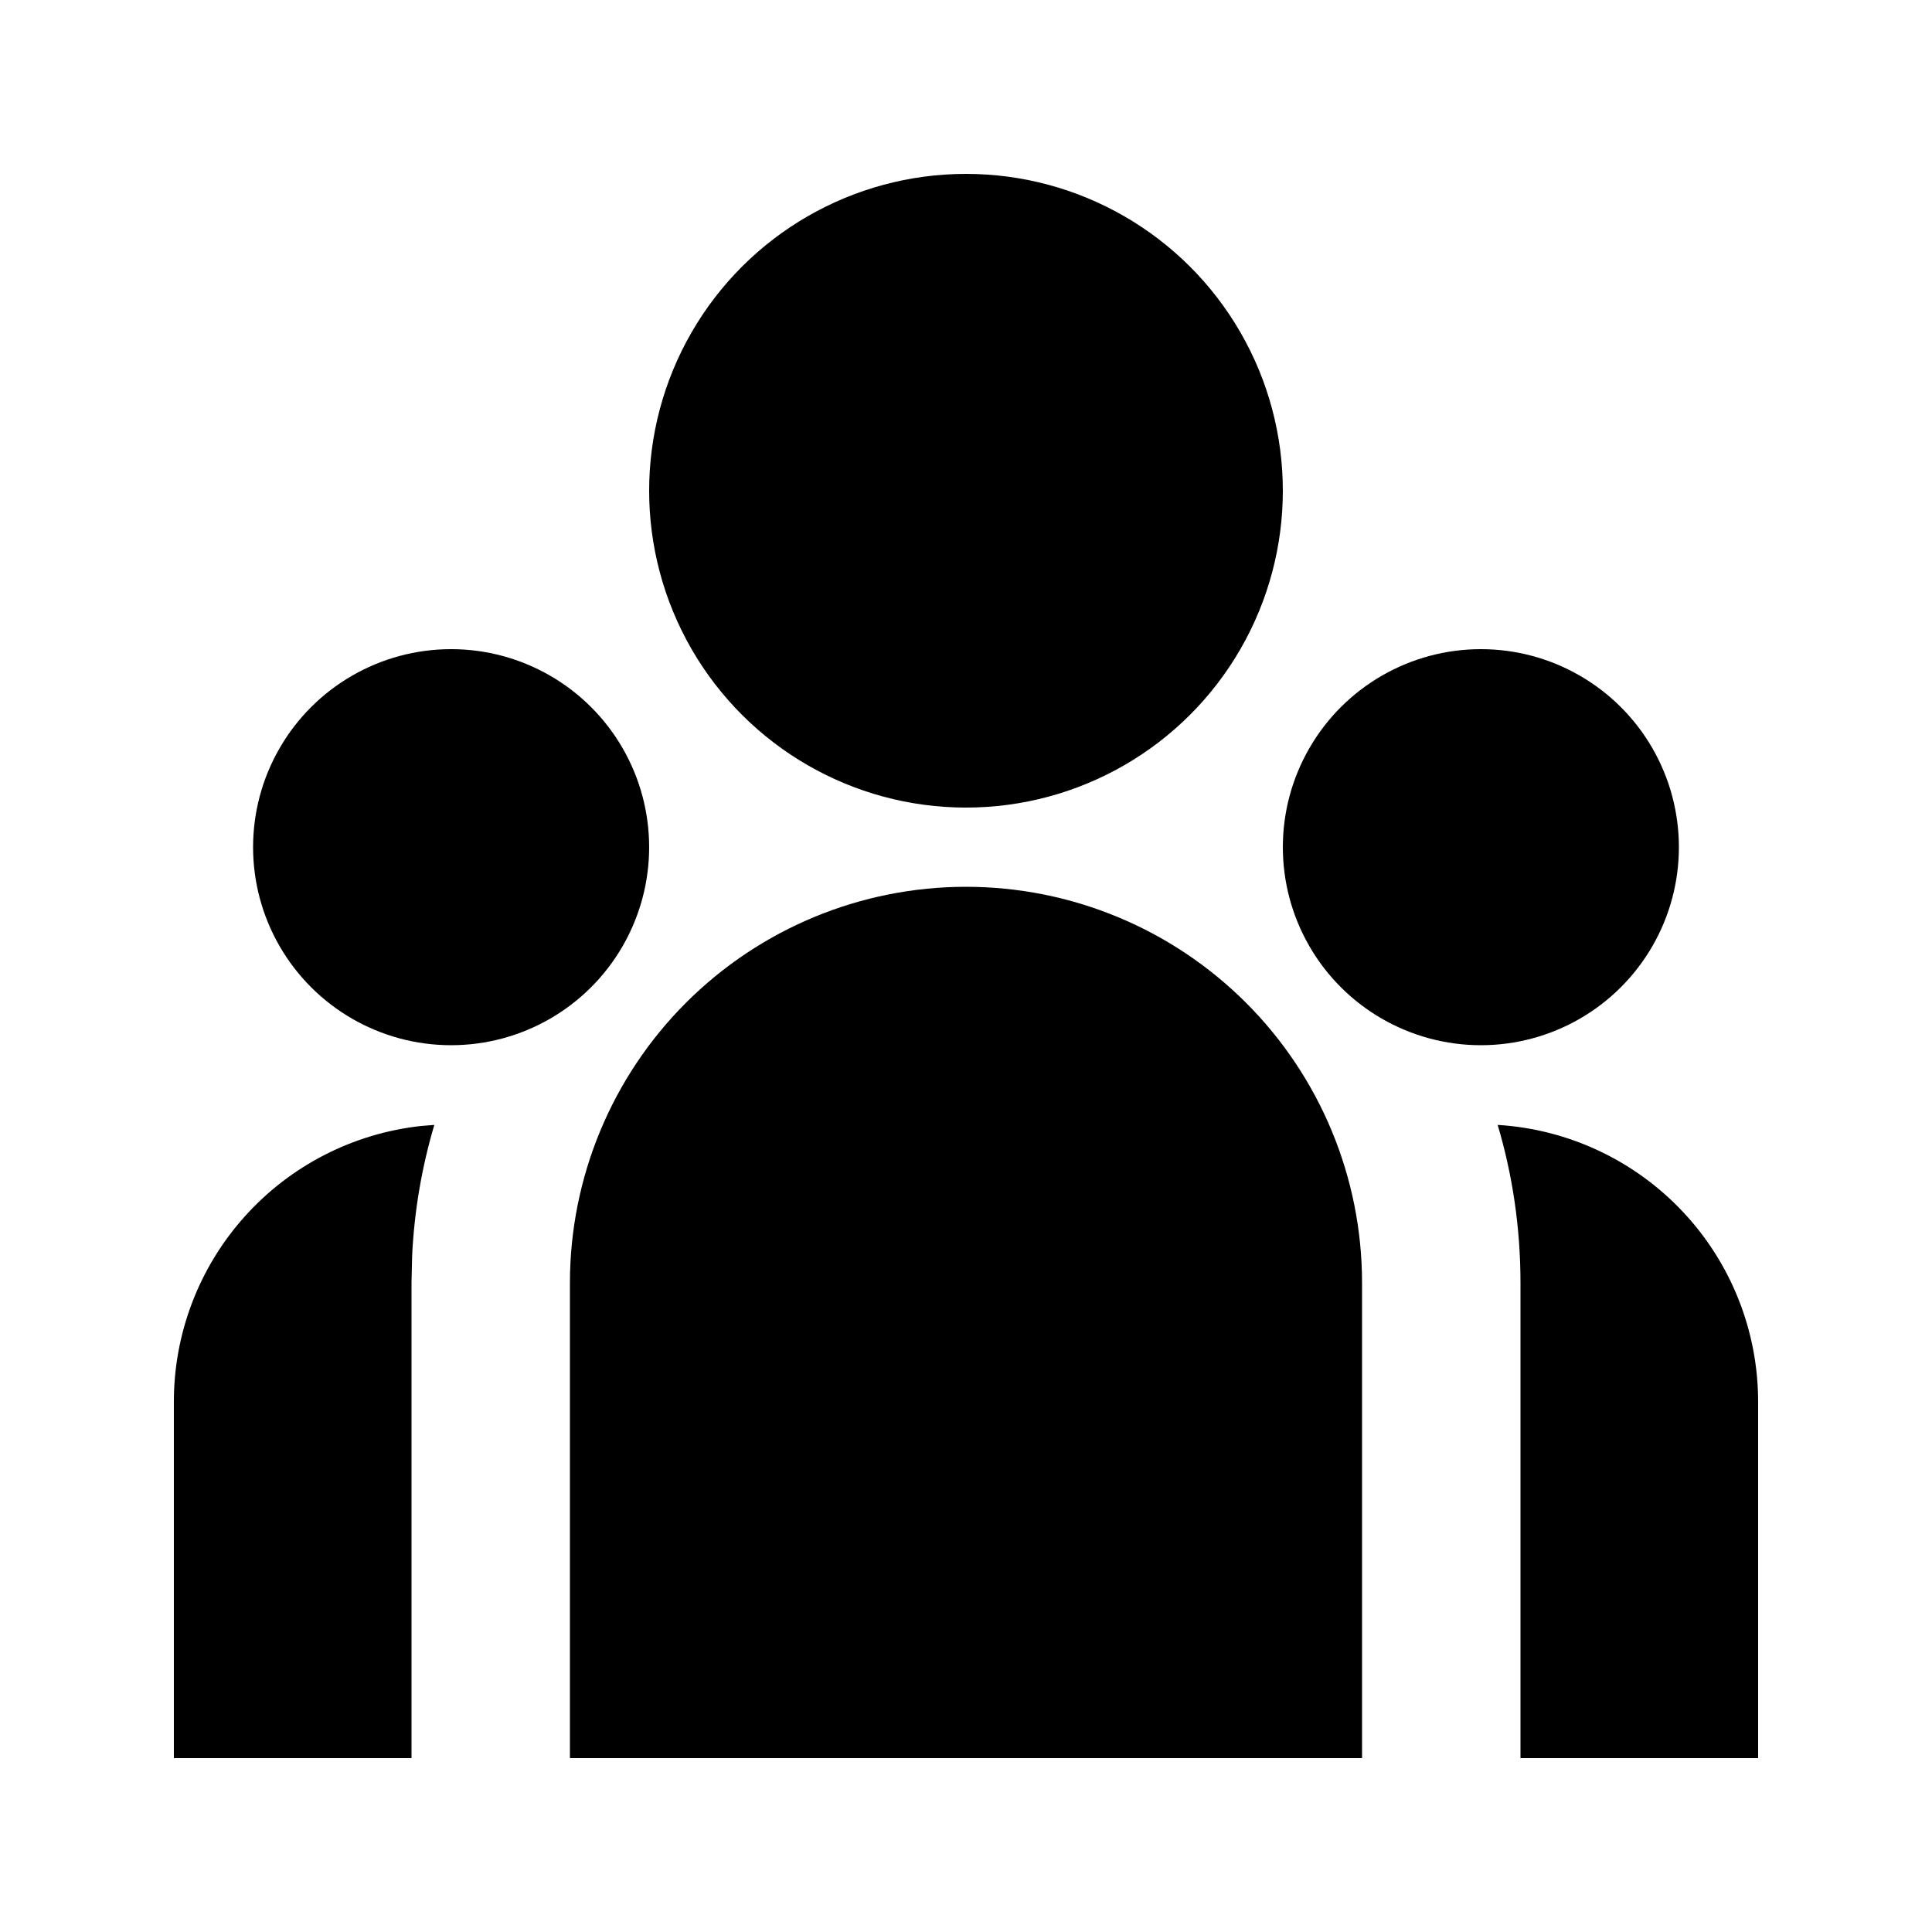 <?xml version="1.0" encoding="UTF-8"?>
<!-- Uploaded to: ICON Repo, www.svgrepo.com, Generator: ICON Repo Mixer Tools -->
<svg fill="#000000" width="800px" height="800px" version="1.1" viewBox="144 144 512 512" xmlns="http://www.w3.org/2000/svg">
 <path d="m400 379.01c27.836 0 54.531 11.059 74.215 30.742 19.688 19.684 30.742 46.379 30.742 74.215v125.95h-209.92v-125.95c0-27.836 11.059-54.531 30.742-74.215s46.379-30.742 74.219-30.742zm-140.9 63.102c-3.344 11.266-5.316 22.898-5.879 34.637l-0.168 7.219v125.95h-62.977v-94.465c-0.004-18.102 6.676-35.57 18.758-49.051 12.086-13.484 28.719-22.027 46.715-24l3.57-0.293zm281.8 0c18.68 1.137 36.223 9.359 49.051 22.992 12.824 13.629 19.969 31.637 19.969 50.352v94.465h-62.977v-125.95c0-14.547-2.098-28.59-6.047-41.859zm-277.35-126.08c18.75 0 36.074 10 45.449 26.238s9.375 36.242 0 52.48-26.699 26.242-45.449 26.242-36.074-10.004-45.449-26.242-9.375-36.242 0-52.48 26.699-26.238 45.449-26.238zm272.9 0h-0.004c18.75 0 36.074 10 45.449 26.238s9.375 36.242 0 52.48-26.699 26.242-45.449 26.242c-18.746 0-36.074-10.004-45.449-26.242-9.371-16.238-9.371-36.242 0-52.48 9.375-16.238 26.703-26.238 45.449-26.238zm-136.45-125.95c29.996 0 57.719 16.004 72.719 41.984 14.996 25.98 14.996 57.988 0 83.969-15 25.98-42.723 41.984-72.719 41.984-30 0-57.719-16.004-72.719-41.984s-15-57.988 0-83.969 42.719-41.984 72.719-41.984z"/>
</svg>